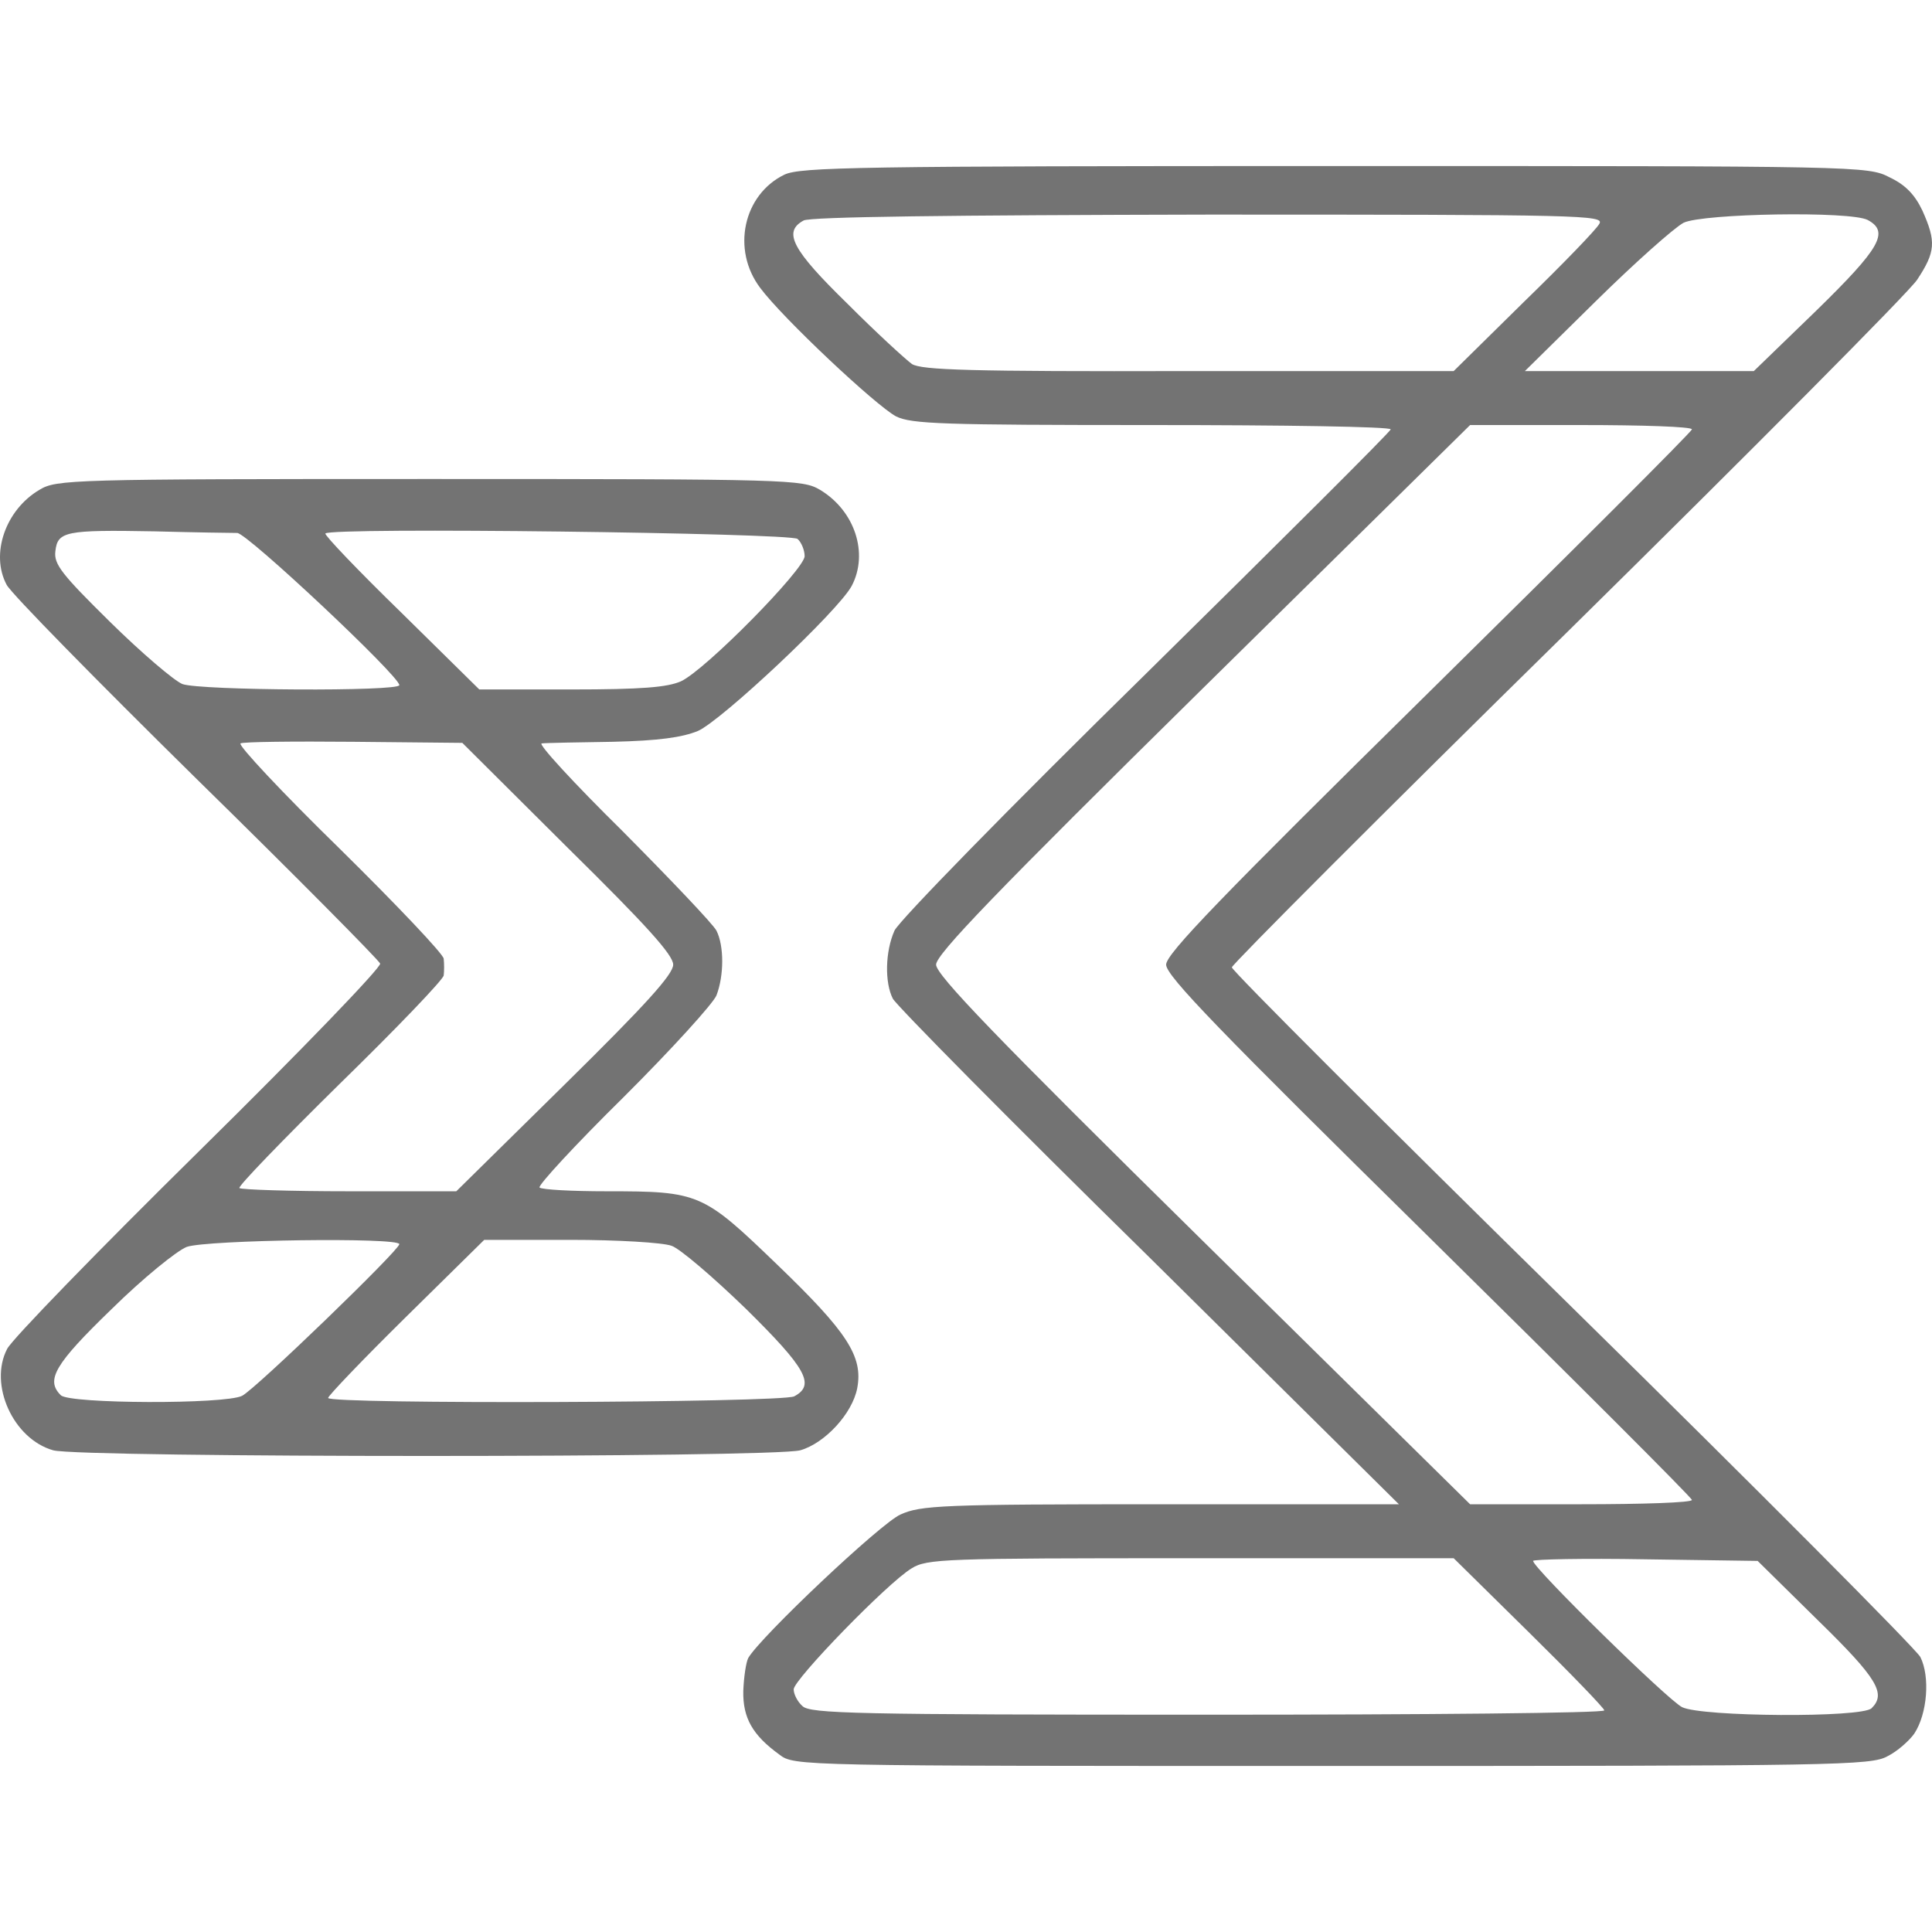 <svg width="512" height="512" viewBox="0 0 512 512" fill="none" xmlns="http://www.w3.org/2000/svg">
<path d="M207.866 46.288C196.98 51.579 193.787 66.165 201.48 76.318C207.431 84.326 232.106 107.493 237.477 110.353C241.541 112.355 249.669 112.641 305.407 112.641C340.097 112.641 368.547 113.07 368.547 113.785C368.547 114.357 339.372 143.386 303.81 178.422C267.232 214.315 238.203 244.059 237.041 246.633C234.574 252.21 234.429 260.362 236.606 264.652C237.477 266.368 267.958 297.256 304.536 333.149L370.724 398.644H307.584C249.524 398.644 244.009 398.93 238.638 401.361C233.413 403.649 201.48 433.823 198.287 439.4C197.706 440.544 197.125 444.405 196.98 448.123C196.835 455.273 199.448 459.849 206.56 464.997C210.479 468 211.35 468 353.016 468C486.698 468 495.842 467.857 500.197 465.426C502.809 464.139 506.003 461.279 507.309 459.42C510.793 454.129 511.518 444.262 508.906 439.114C507.599 436.826 466.087 395.069 416.591 346.449C366.95 297.685 326.453 257.216 326.453 256.357C326.453 255.642 366.369 215.602 415.139 167.696C463.909 119.648 505.712 77.605 508.035 74.173C512.97 66.737 513.115 64.02 509.486 55.869C507.454 51.579 504.987 49.005 500.777 47.003C494.971 44 493.52 44 353.741 44C227.316 44 212.076 44.286 207.866 46.288ZM423.848 59.301C423.123 60.731 414.123 70.026 403.818 80.036L385.239 98.341H314.986C256.782 98.484 244.299 98.055 241.686 96.482C240.09 95.338 232.252 88.188 224.559 80.465C209.899 66.165 207.431 61.446 212.947 58.443C214.543 57.442 251.847 57.013 320.357 56.87C419.784 56.87 425.155 57.013 423.848 59.301ZM494.971 58.3C500.777 61.446 498.31 65.736 481.327 82.324L464.78 98.341H434.444H404.108L422.977 79.75C433.283 69.597 443.734 60.302 446.201 59.015C451.427 56.584 490.327 55.869 494.971 58.3ZM448.378 113.785C448.378 114.357 417.026 145.674 378.707 183.427C323.405 237.91 309.035 252.782 309.035 255.642C309.035 258.646 323.405 273.375 378.707 327.858C417.026 365.611 448.378 396.928 448.378 397.5C448.378 398.215 435.17 398.644 418.913 398.644H389.593L318.76 328.859C263.894 274.805 248.073 258.36 248.073 255.642C248.073 252.925 263.894 236.48 318.76 182.426L389.593 112.641H418.913C435.17 112.641 448.378 113.07 448.378 113.785ZM405.124 432.536C416.155 443.404 425.155 452.699 425.155 453.271C425.155 453.986 377.836 454.415 320.067 454.415C226.446 454.415 214.688 454.129 212.656 452.127C211.35 450.983 210.334 448.981 210.334 447.694C210.334 445.12 235.155 419.522 241.541 415.661C245.605 413.087 250.105 412.944 315.567 412.944H385.239L405.124 432.536ZM481.763 429.39C497.584 444.834 499.906 448.838 495.987 452.699C493.375 455.273 450.991 454.987 445.766 452.413C441.847 450.411 406.285 415.518 406.285 413.659C406.285 413.23 419.639 412.944 436.041 413.23L465.796 413.659L481.763 429.39Z" fill="#737373"/>
<path d="M10.464 129.801C1.465 135.092 -2.6 146.818 1.755 154.969C2.916 157.258 25.559 180.281 51.977 206.307C78.394 232.19 100.311 254.356 100.747 255.357C101.037 256.358 80.135 278.094 52.847 304.978C26.14 331.291 3.206 354.886 1.9 357.46C-3.035 366.898 3.497 381.341 14.093 384.344C21.35 386.346 204.673 386.346 212.076 384.344C218.608 382.485 225.865 374.62 227.171 367.899C228.768 359.462 224.559 353.027 205.98 335.152C186.239 316.132 185.368 315.703 160.838 315.703C151.549 315.703 143.566 315.274 142.985 314.702C142.549 314.13 152.42 303.405 165.193 290.821C177.966 278.094 188.997 265.939 189.868 263.794C191.9 258.503 191.9 250.638 189.868 246.634C188.997 244.918 177.676 233.048 164.902 220.178C151.984 207.451 142.404 197.012 143.566 197.012C144.727 196.869 153.291 196.726 162.435 196.583C174.482 196.297 180.724 195.439 184.933 193.723C191.174 191.006 222.236 161.834 225.72 155.255C230.22 146.675 226.591 135.378 217.301 129.801C212.656 127.084 209.753 126.941 113.81 126.941C18.592 126.941 14.963 127.084 10.464 129.801ZM62.863 141.241C65.475 141.241 105.827 179.137 105.827 181.568C105.827 183.284 52.992 182.998 48.348 181.282C46.17 180.424 37.462 172.988 29.188 164.837C16.415 152.252 14.238 149.535 14.673 146.103C15.254 140.812 17.286 140.383 40.945 140.812C51.541 141.098 61.411 141.241 62.863 141.241ZM211.35 142.814C212.366 143.672 213.237 145.817 213.237 147.39C213.237 150.822 186.965 177.564 180.433 180.567C176.805 182.14 170.128 182.712 151.404 182.712H127.019L106.407 162.406C94.941 151.251 85.941 141.813 86.232 141.384C87.248 139.668 209.318 141.241 211.35 142.814ZM150.388 224.611C171.289 245.204 178.401 253.069 178.401 255.643C178.401 258.217 171.144 266.225 149.662 287.389L120.922 315.703H92.618C76.942 315.703 63.879 315.274 63.443 314.845C63.008 314.416 74.91 302.118 89.86 287.389C104.956 272.66 117.439 259.647 117.584 258.503C117.729 257.359 117.729 255.357 117.584 254.07C117.584 252.926 105.101 239.769 90.005 224.897C74.765 210.025 63.008 197.441 63.734 197.012C64.314 196.583 77.813 196.44 93.634 196.583L122.519 196.869L150.388 224.611ZM105.827 329.718C105.827 331.291 67.798 368.042 64.169 369.901C59.669 372.189 18.447 372.046 16.125 369.758C12.06 365.754 14.383 361.607 29.623 346.878C37.897 338.727 46.896 331.434 49.509 330.433C54.88 328.574 105.827 327.859 105.827 329.718ZM177.966 330.147C180.143 330.862 188.997 338.441 197.706 346.878C213.673 362.608 216.14 367.041 210.479 370.044C207.141 371.76 86.957 372.189 86.957 370.473C86.957 369.901 96.247 360.177 107.569 349.023L128.325 328.574H151.113C163.596 328.574 175.643 329.289 177.966 330.147Z" fill="#737373"/>
</svg>
